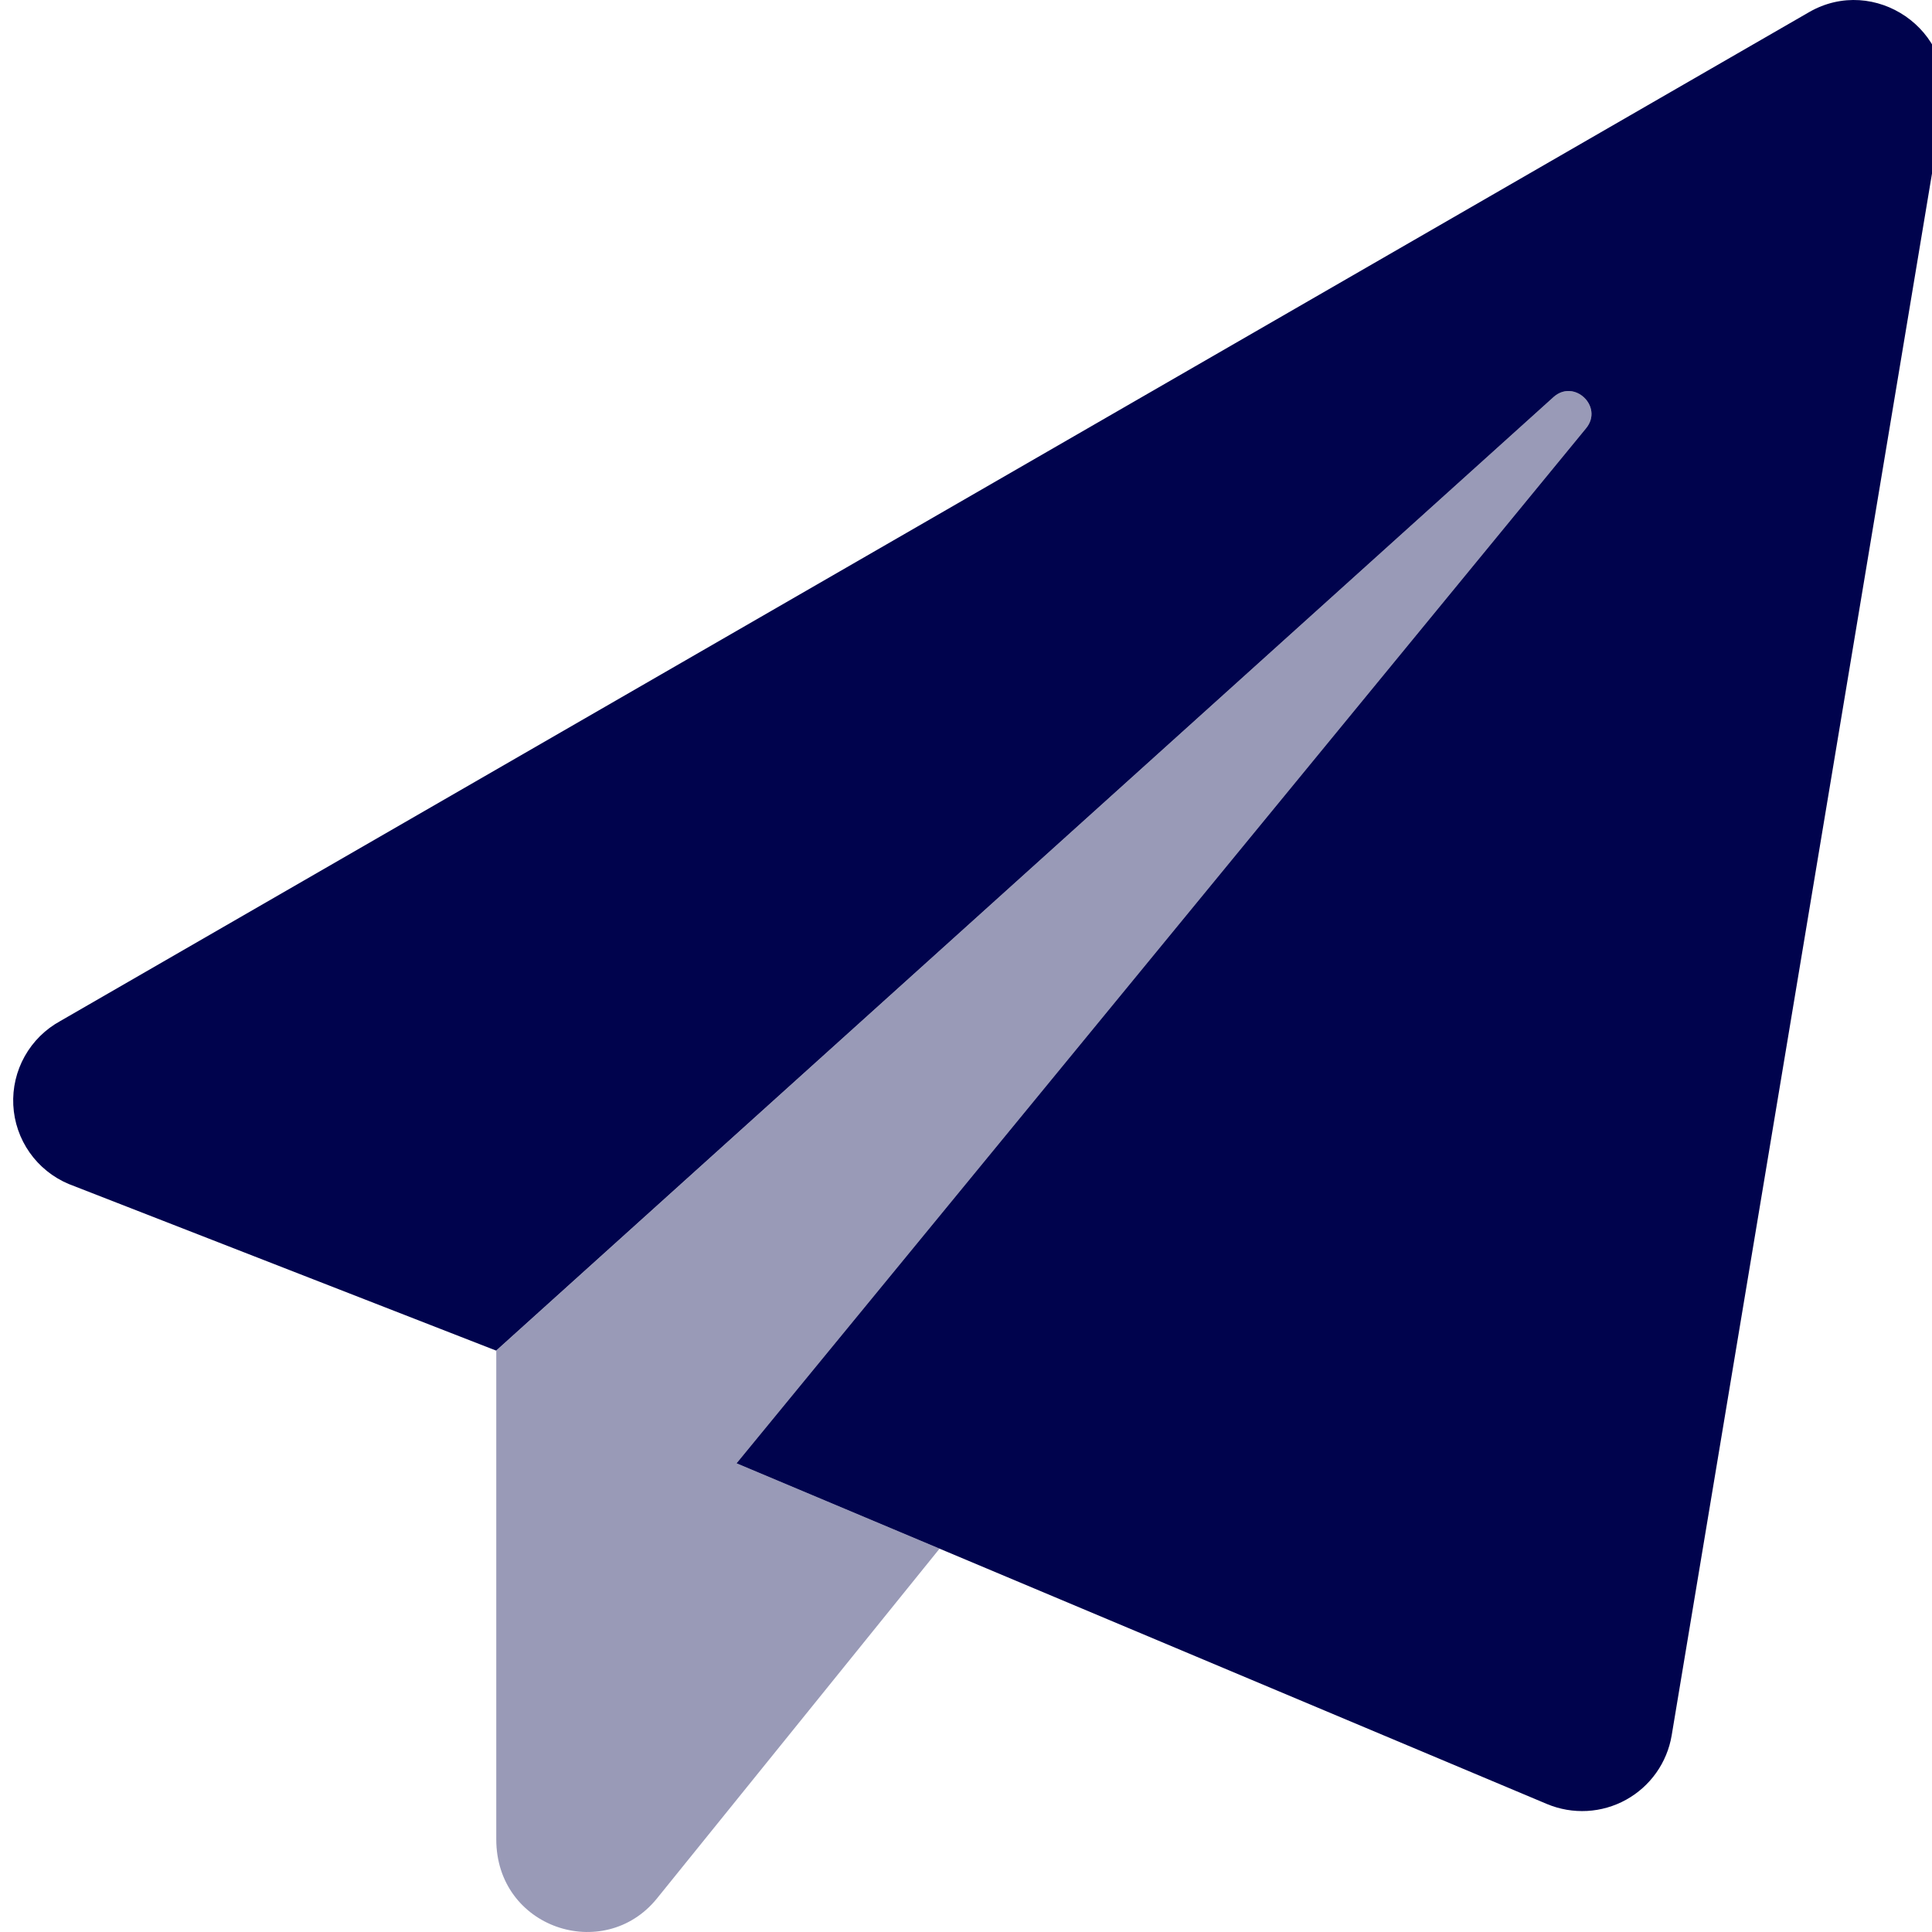 <svg width="150" height="150" viewBox="0 0 150 150" fill="none" xmlns="http://www.w3.org/2000/svg">
<g clip-path="url(#clip0_2_17)">
<path opacity="0.4" d="M72.946 120.238L50.978 147.43C46.877 152.439 38.53 149.715 38.53 142.803V104.861L120.621 30.823C122.232 29.388 124.517 31.585 123.139 33.254L57.185 113.611L72.946 120.238Z" fill="#00034d"/>
<path d="M150.878 8.202L129.788 134.738C129.612 135.784 129.201 136.777 128.587 137.642C127.973 138.508 127.17 139.223 126.242 139.736C125.312 140.248 124.28 140.544 123.22 140.602C122.161 140.659 121.101 140.477 120.122 140.07L57.185 113.611L123.139 33.254C124.517 31.585 122.232 29.388 120.621 30.823L38.521 104.861L5.332 91.924C4.111 91.411 3.06 90.565 2.299 89.481C1.538 88.398 1.099 87.121 1.032 85.799C0.965 84.477 1.272 83.163 1.919 82.008C2.565 80.853 3.525 79.904 4.687 79.27L140.452 0.946C145.518 -1.983 151.876 2.294 150.878 8.202Z" fill="#00034d"/>
</g>
<defs>
<clipPath id="clip0_2_17">
<rect width="150" height="150" fill="white"/>
</clipPath>
</defs>
</svg>
